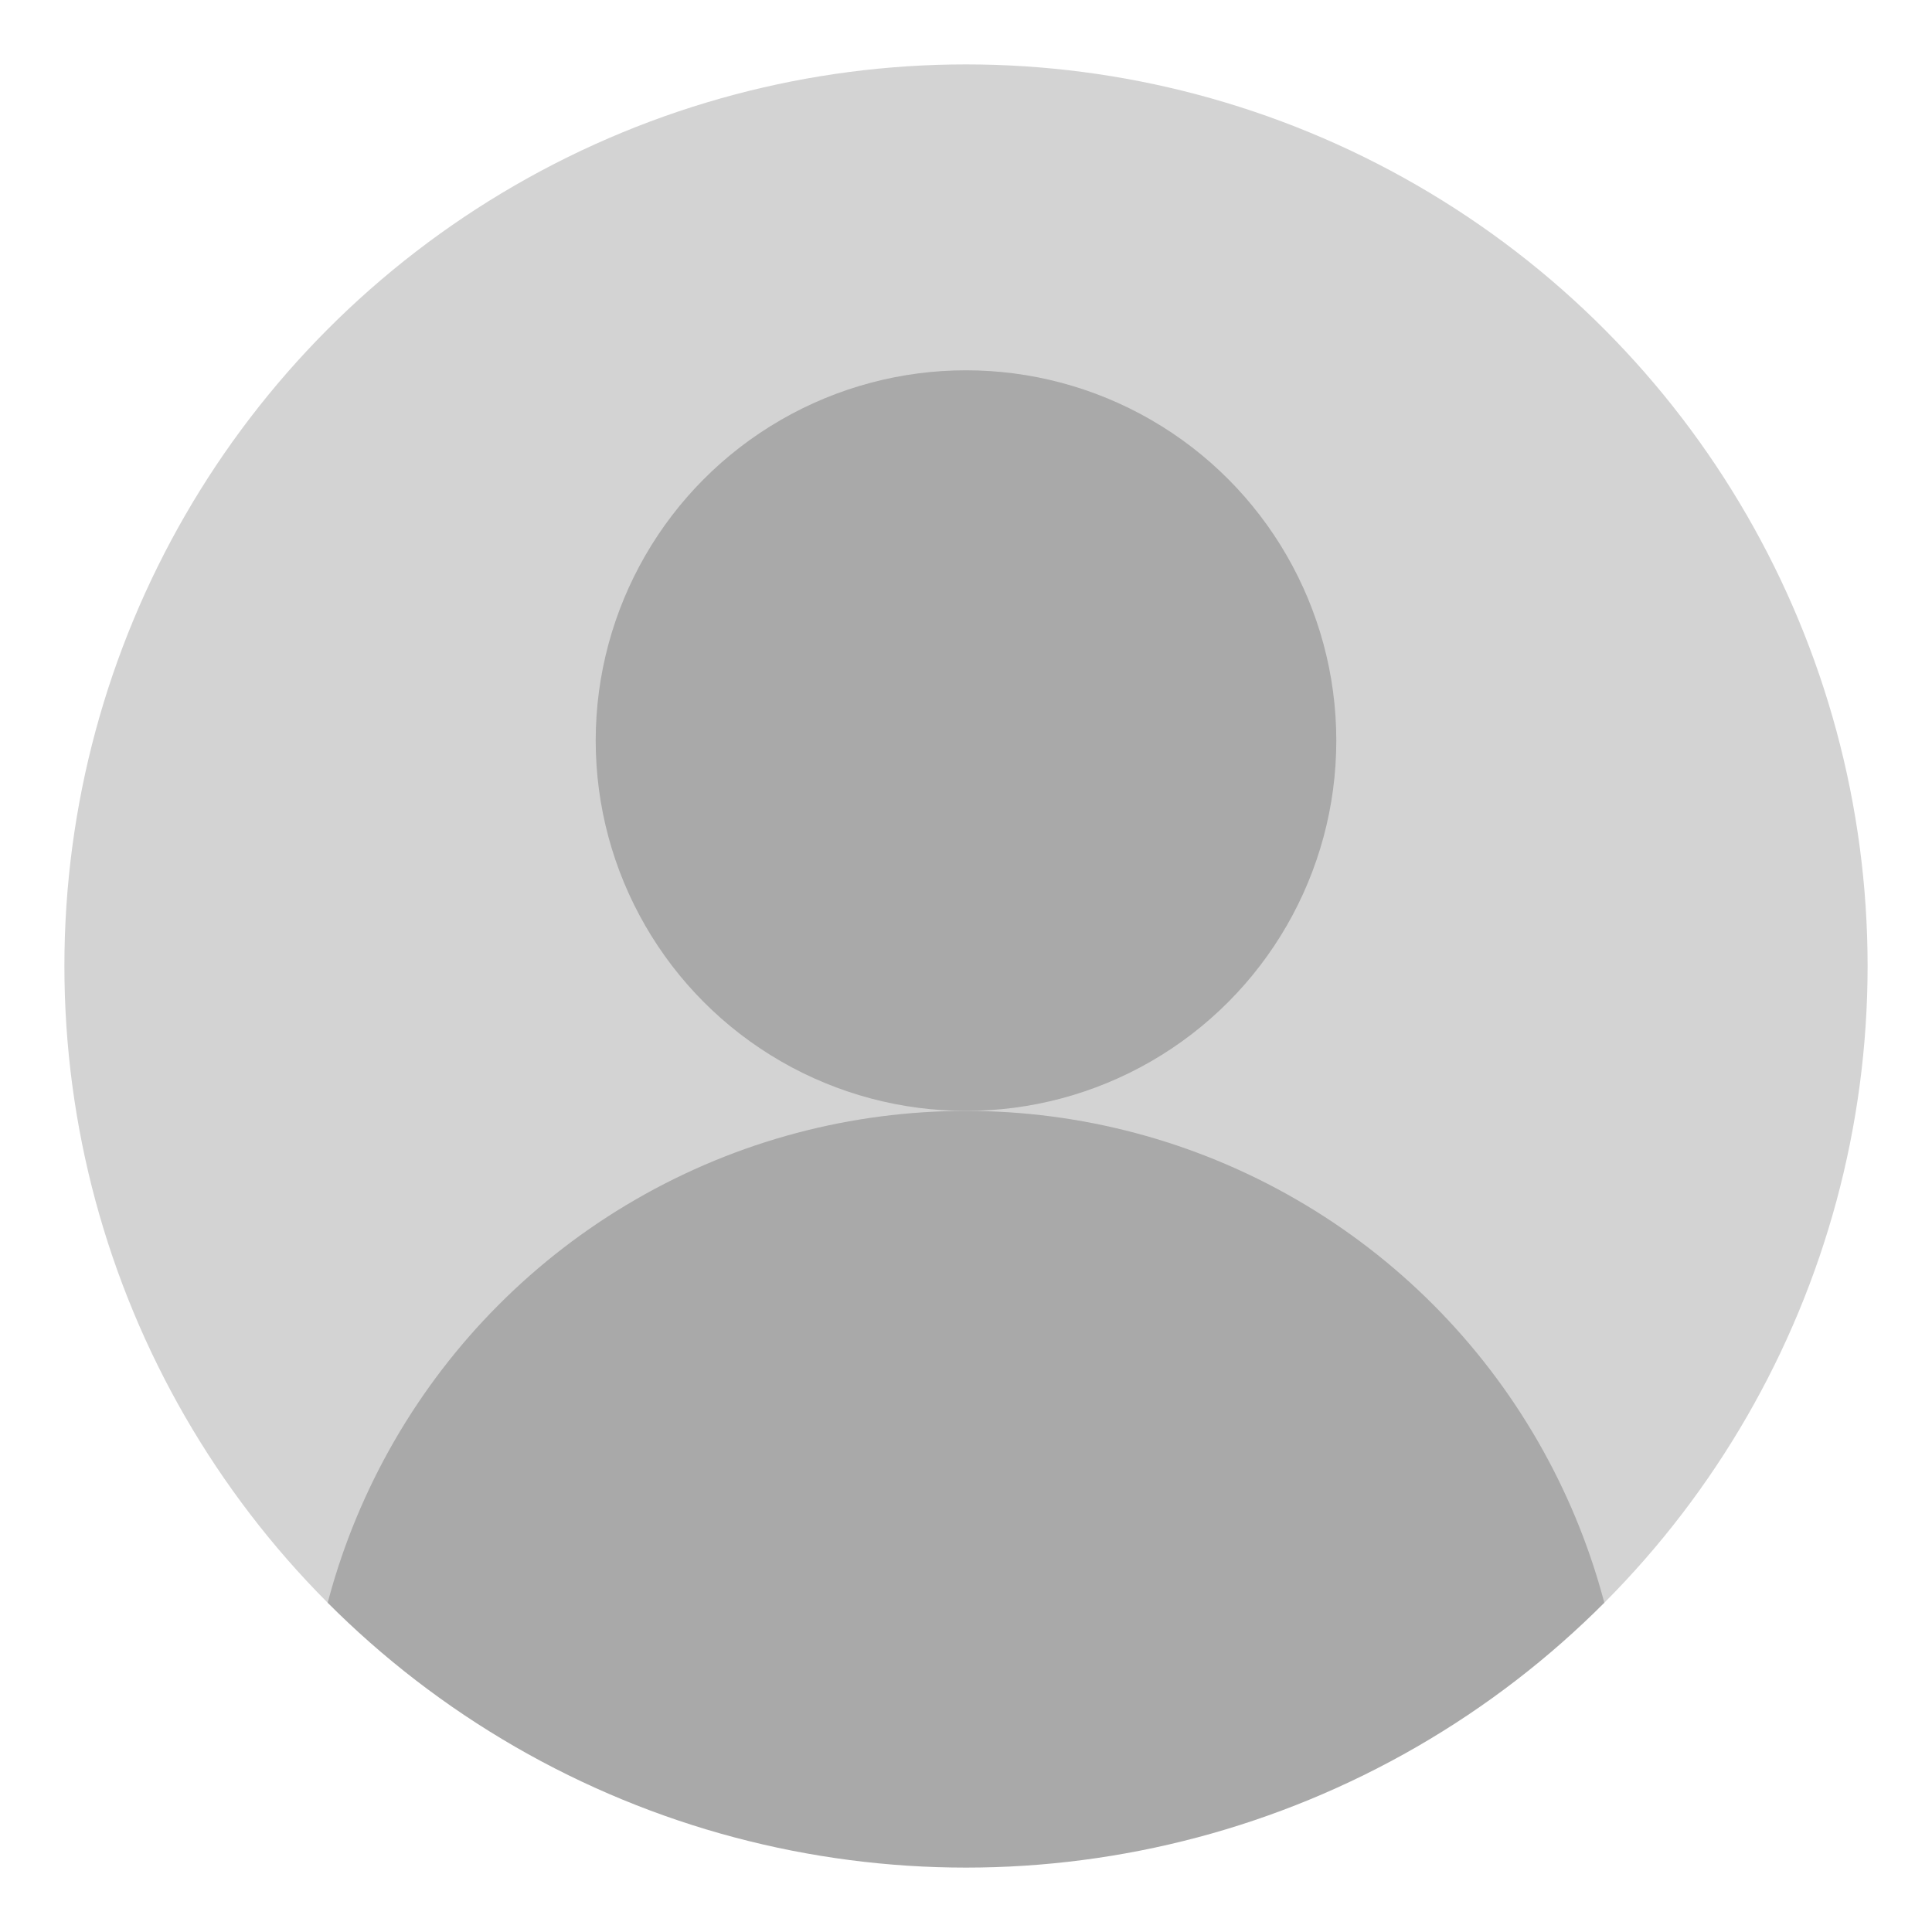 <svg version="1.1" xmlns="http://www.w3.org/2000/svg" xmlns:xlink="http://www.w3.org/1999/xlink" width="600" height="600" fill="white">
  <title>Abstract User Icon</title>
  <defs>
    <clipPath id="circular-border">
      <circle cx="300" cy="300" r="280" />
    </clipPath>
    <clipPath id="avoid-antialiasing-bugs">
      <rect width="100%" height="498" />
    </clipPath>
  </defs>
  <circle cx="300" cy="300" r="280" fill="#D3D3D3" clip-path="url(#avoid-antialiasing-bugs)" />
  <circle cx="300" cy="230" r="115" fill="#A9A9A9" />
  <circle cx="300" cy="550" r="205" fill="#A9A9A9" clip-path="url(#circular-border)" />
</svg>